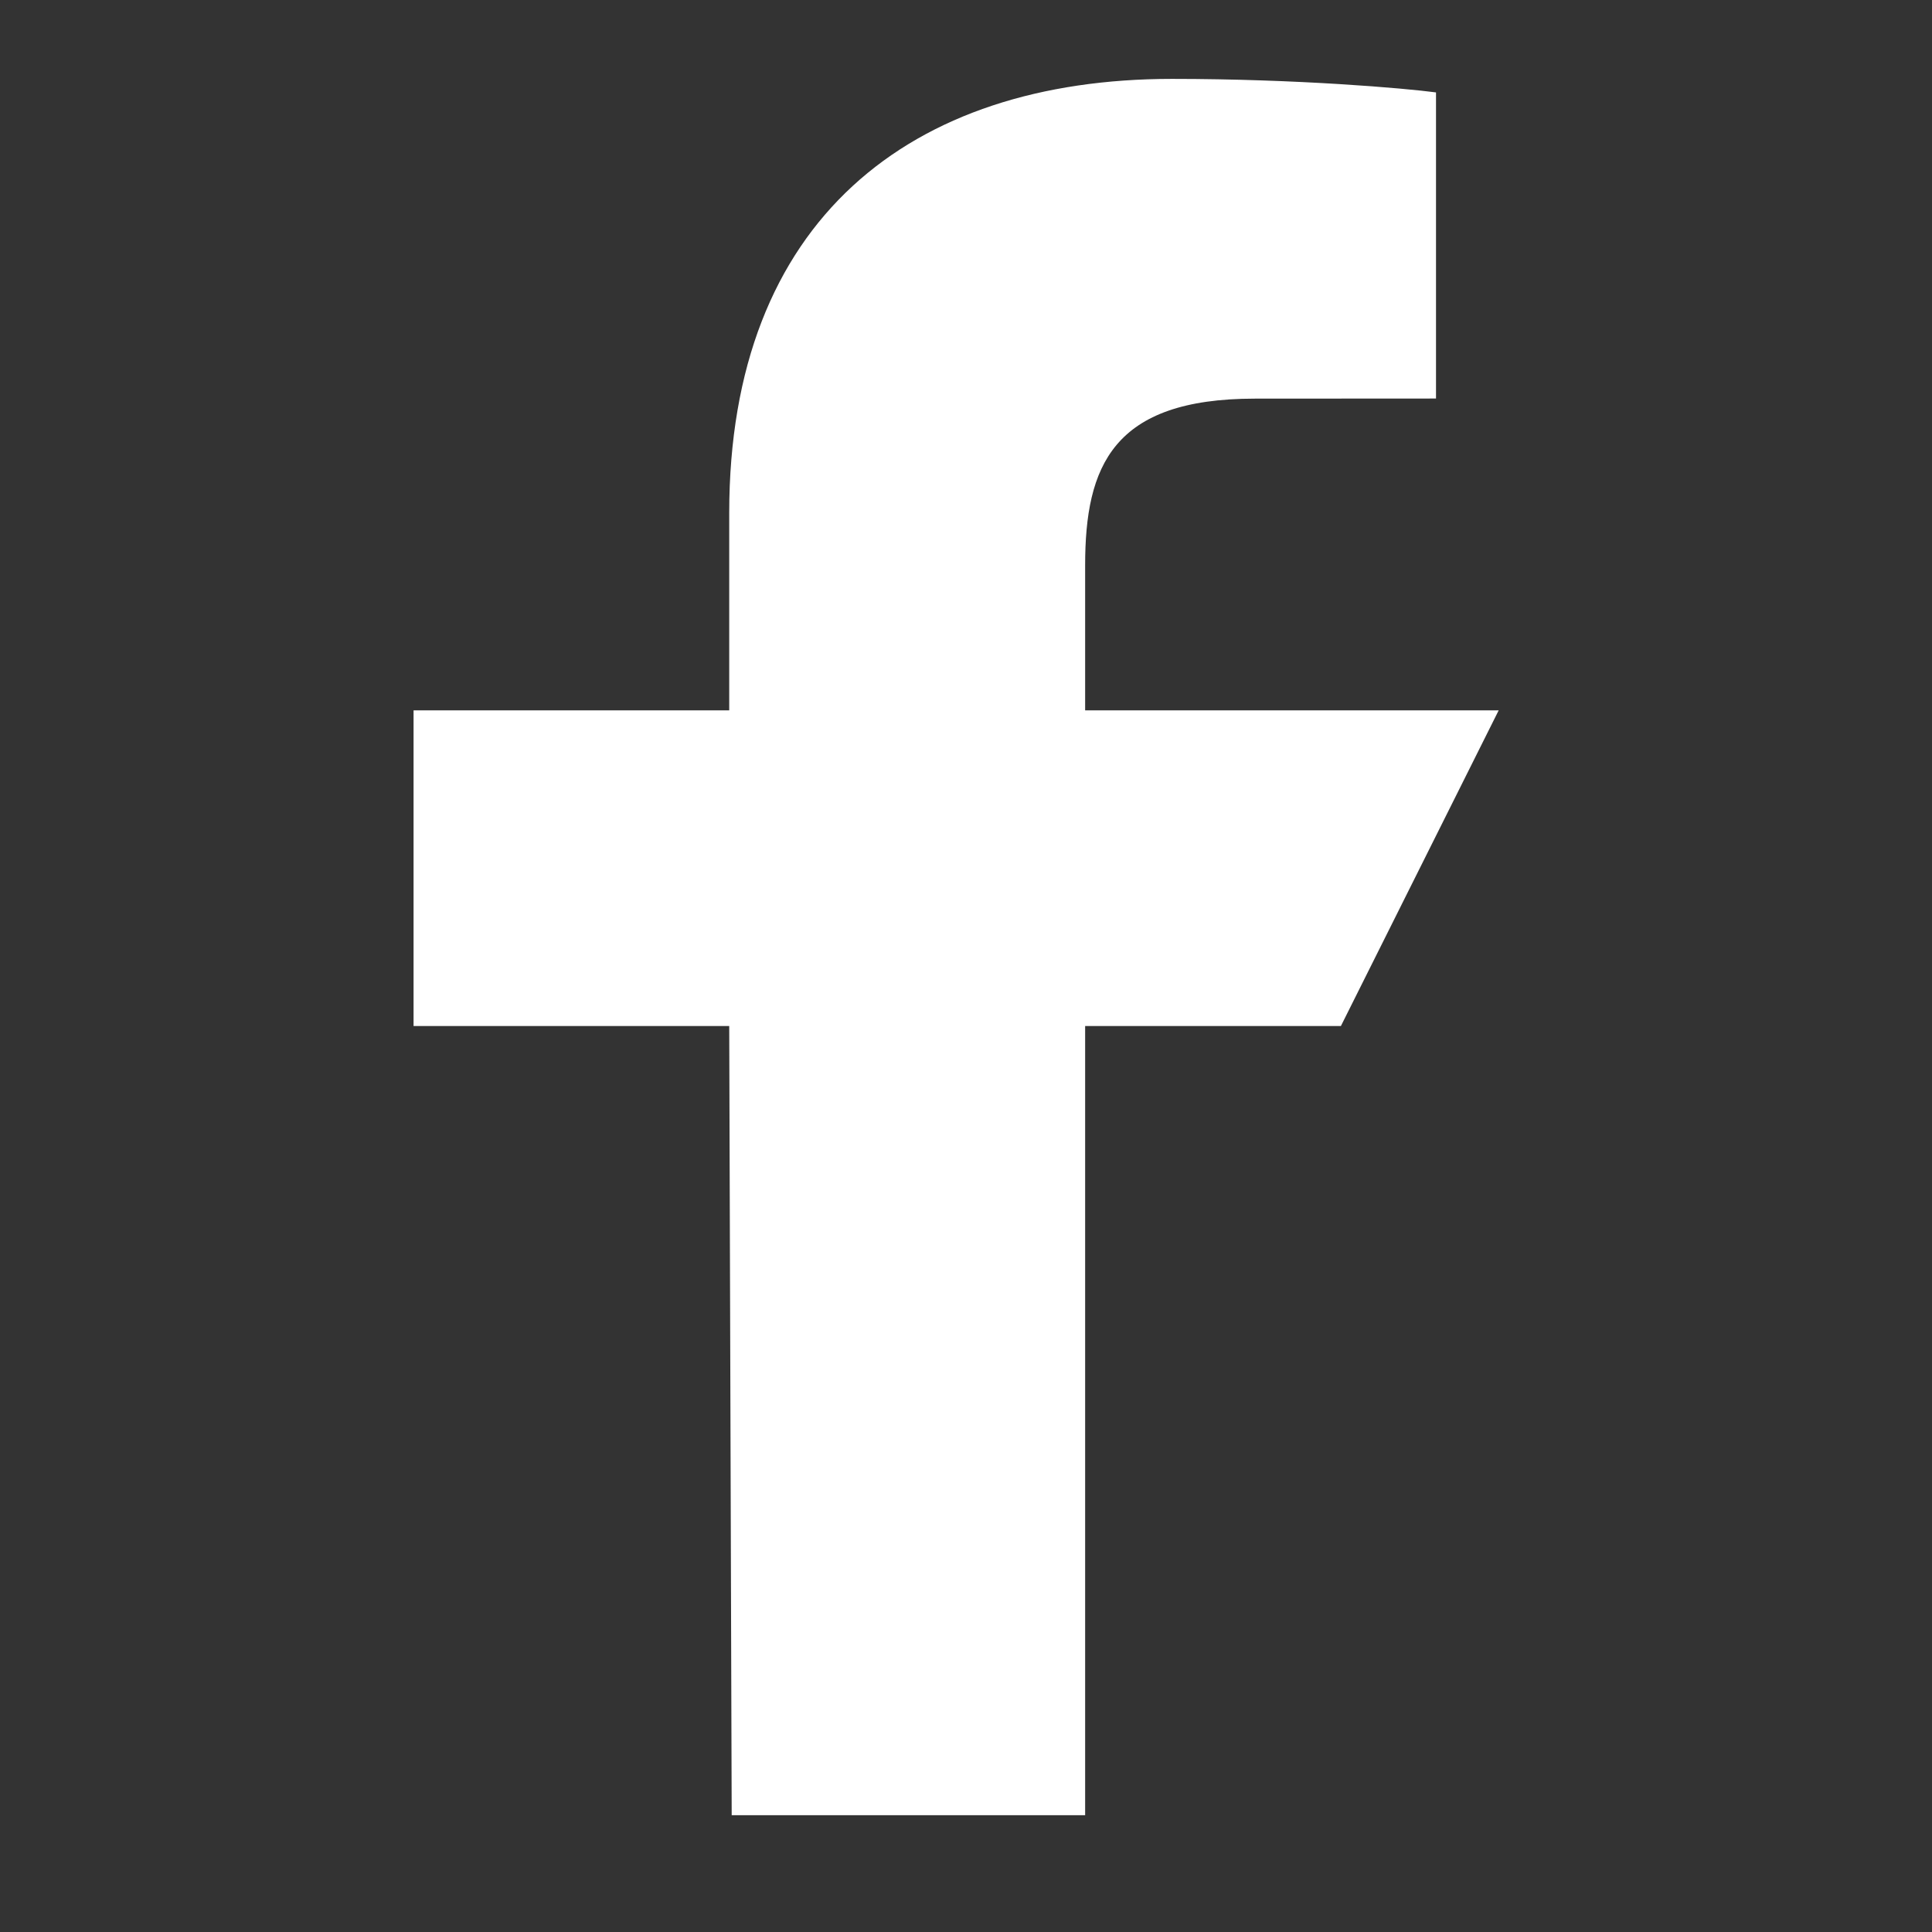 <svg width="18" height="18" viewBox="0 0 18 18" fill="none" xmlns="http://www.w3.org/2000/svg">
<rect x="0" y="0" width="18" height="18" fill="#333333" stroke="none"/>
<path d="M6.817 16.912L6.794 9.559H3.853V6.618H6.794V4.779C6.794 2.05 8.484 0.735 10.919 0.735C12.085 0.735 13.087 0.822 13.379 0.861V3.713L11.691 3.714C10.367 3.714 10.11 4.343 10.11 5.266V6.618H13.963L12.493 9.559H10.11V16.912H6.817Z" fill="white"/>
</svg>
